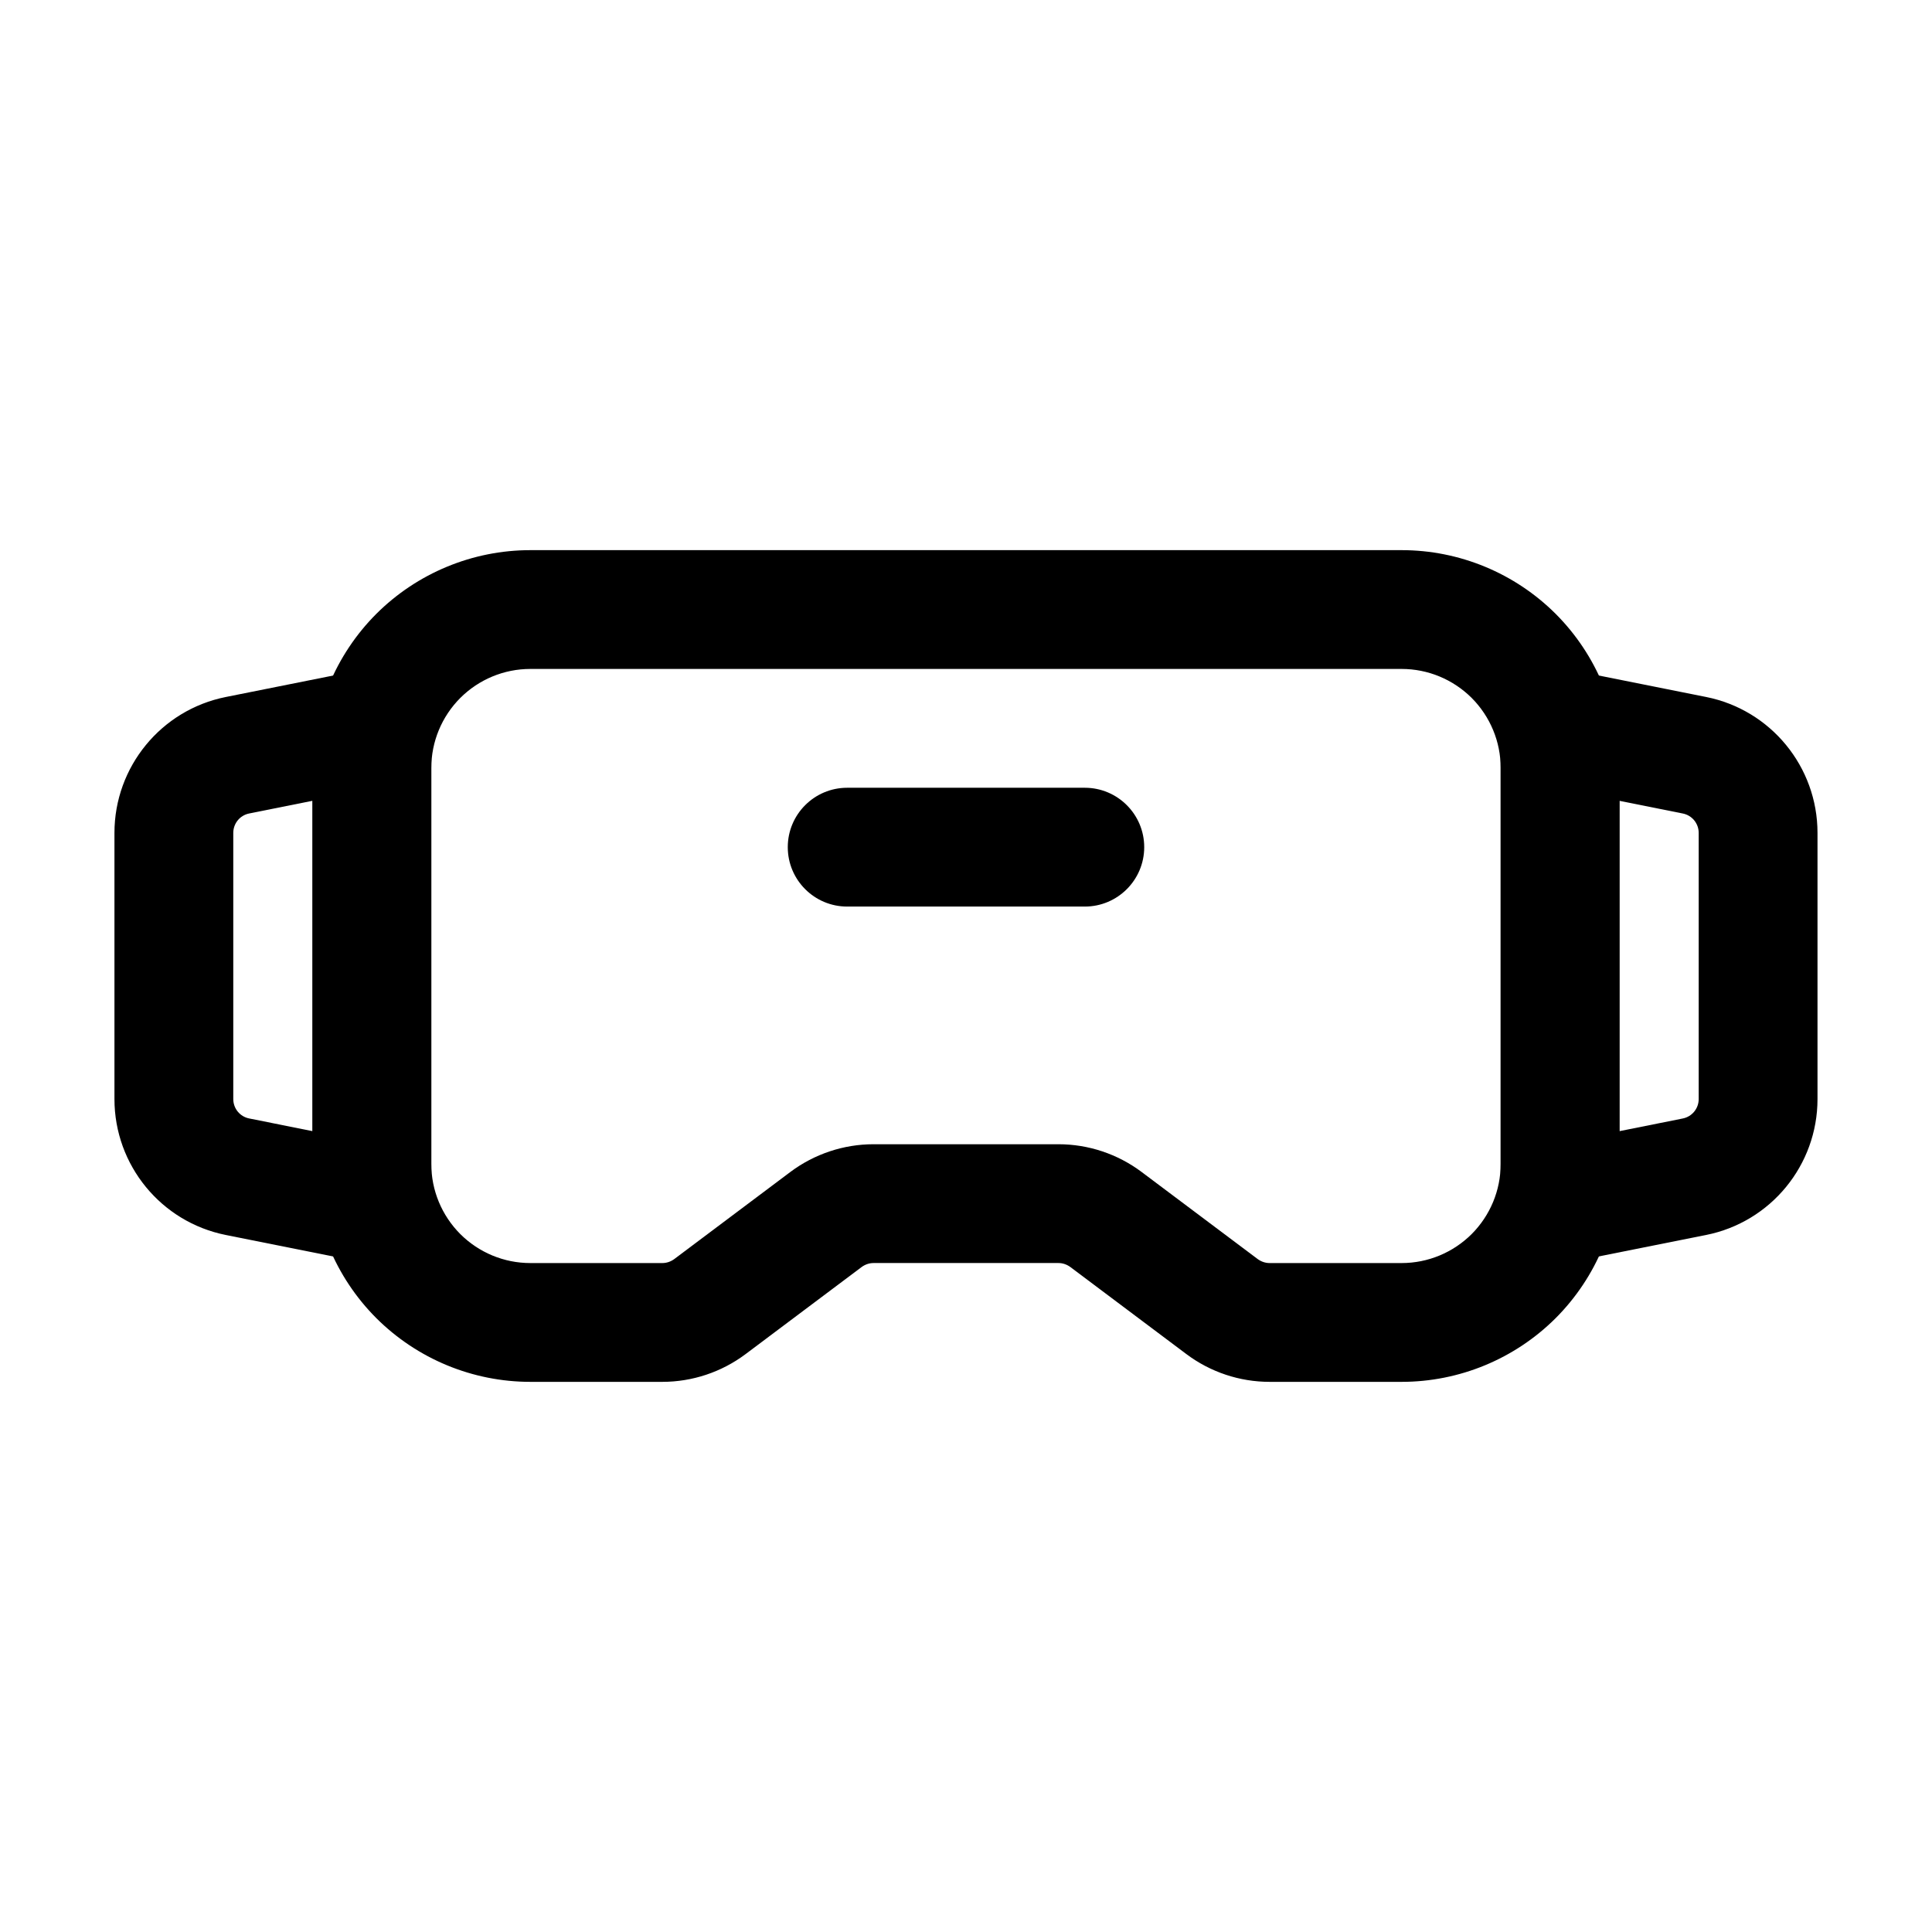<?xml version="1.0" encoding="UTF-8"?>
<!-- Uploaded to: ICON Repo, www.iconrepo.com, Generator: ICON Repo Mixer Tools -->
<svg fill="#000000" width="800px" height="800px" version="1.1" viewBox="144 144 512 512" xmlns="http://www.w3.org/2000/svg">
 <g fill-rule="evenodd">
  <path d="m573.18 347.52c0-15.305-6.086-29.996-16.898-40.828-10.832-10.812-25.527-16.898-40.828-16.898h-230.91c-15.305 0-29.996 6.086-40.828 16.898-10.812 10.832-16.898 25.527-16.898 40.828v104.96c0 15.305 6.086 29.996 16.898 40.828 10.832 10.812 25.527 16.898 40.828 16.898h34.992c7.934 0 15.68-2.582 22.043-7.348l30.773-23.09c0.922-0.672 2.016-1.051 3.148-1.051h48.996c1.133 0 2.227 0.379 3.148 1.051l30.773 23.09c6.359 4.766 14.105 7.348 22.043 7.348h34.992c15.305 0 29.996-6.086 40.828-16.898 10.812-10.832 16.898-25.527 16.898-40.828v-104.96zm-31.488 0v104.96c0 6.969-2.769 13.625-7.684 18.559-4.934 4.914-11.586 7.684-18.559 7.684h-34.992c-1.133 0-2.227-0.379-3.148-1.051l-30.773-23.09c-6.359-4.766-14.105-7.348-22.043-7.348h-48.996c-7.934 0-15.68 2.582-22.043 7.348l-30.773 23.09c-0.922 0.672-2.016 1.051-3.148 1.051h-34.992c-6.969 0-13.625-2.769-18.559-7.684-4.914-4.934-7.684-11.586-7.684-18.559v-104.96c0-6.969 2.769-13.625 7.684-18.559 4.934-4.914 11.586-7.684 18.559-7.684h230.91c6.969 0 13.625 2.769 18.559 7.684 4.914 4.934 7.684 11.586 7.684 18.559z"/>
  <path d="m560.52 321.59c-4.617-0.945-9.426 0.273-13.059 3.254-3.652 2.981-5.773 7.453-5.773 12.176v125.95c0 4.723 2.121 9.195 5.773 12.176 3.633 2.981 8.438 4.199 13.059 3.254l35.602-7.117c17.172-3.422 29.535-18.516 29.535-36.023v-70.535c0-17.508-12.363-32.602-29.535-36.023l-35.602-7.117zm12.66 34.637 16.773 3.359c2.457 0.484 4.219 2.644 4.219 5.144v70.535c0 2.5-1.762 4.66-4.219 5.144l-16.773 3.359z"/>
  <path d="m258.3 337.02c0-4.723-2.121-9.195-5.773-12.176-3.633-2.981-8.438-4.199-13.059-3.254l-35.602 7.117c-17.172 3.422-29.535 18.516-29.535 36.023v70.535c0 17.508 12.363 32.602 29.535 36.023l35.602 7.117c4.617 0.945 9.426-0.273 13.059-3.254 3.652-2.981 5.773-7.453 5.773-12.176zm-31.488 19.207v87.535l-16.773-3.359c-2.457-0.484-4.219-2.644-4.219-5.144v-70.535c0-2.5 1.762-4.66 4.219-5.144l16.773-3.359z"/>
  <path d="m368.51 384.25h62.977c8.691 0 15.742-7.055 15.742-15.742 0-8.691-7.055-15.742-15.742-15.742h-62.977c-8.691 0-15.742 7.055-15.742 15.742 0 8.691 7.055 15.742 15.742 15.742z"/>
 </g>
</svg>